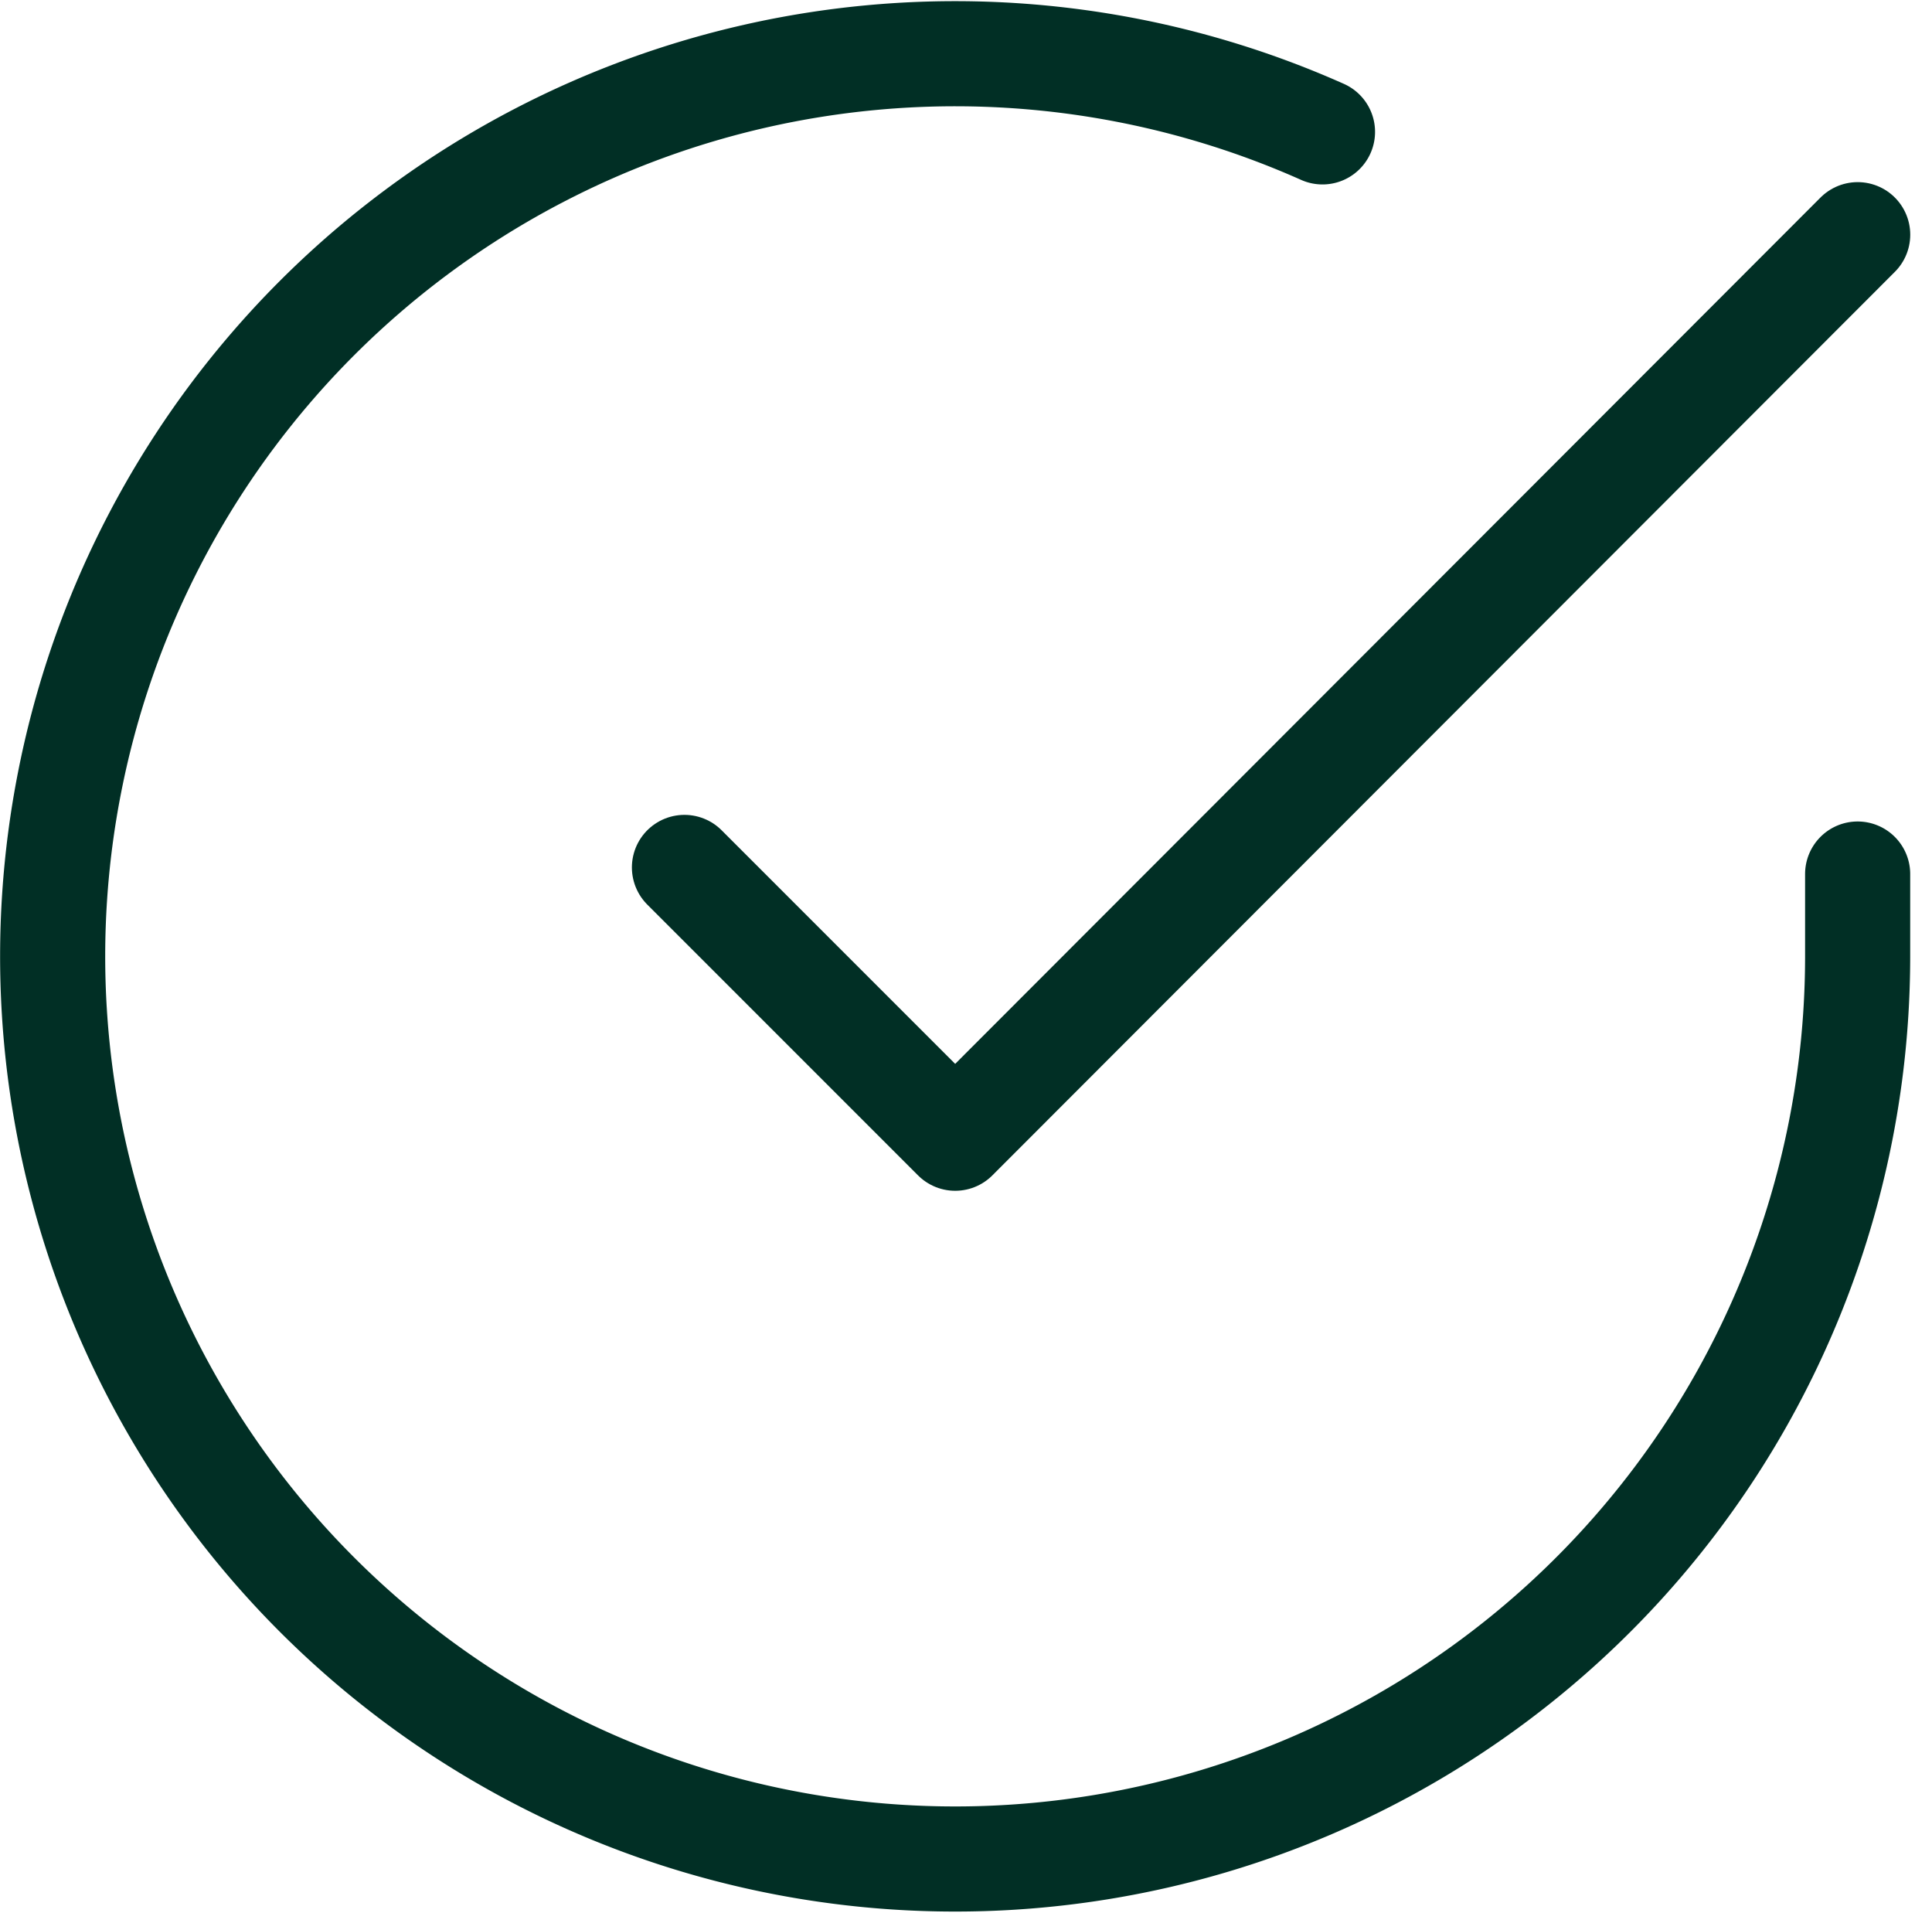 <svg xmlns="http://www.w3.org/2000/svg" width="36.763" height="36.393" viewBox="0 0 36.763 36.393">
  <g id="Icon_feather-check-circle" data-name="Icon feather-check-circle" transform="translate(1.004 1.02)">
    <path id="Path_185" data-name="Path 185" d="M37.345,18.6v1.58a17.173,17.173,0,1,1-10.183-15.7" transform="translate(-3.001 -2.991)" fill="none" stroke="#012f25" stroke-linecap="round" stroke-linejoin="round" stroke-width="2"/>
    <path id="Path_186" data-name="Path 186" d="M35.825,6,18.652,23.19,13.5,18.038" transform="translate(-1.48 -2.555)" fill="none" stroke="#012f25" stroke-linecap="round" stroke-linejoin="round" stroke-width="2"/>
  </g>
</svg>
